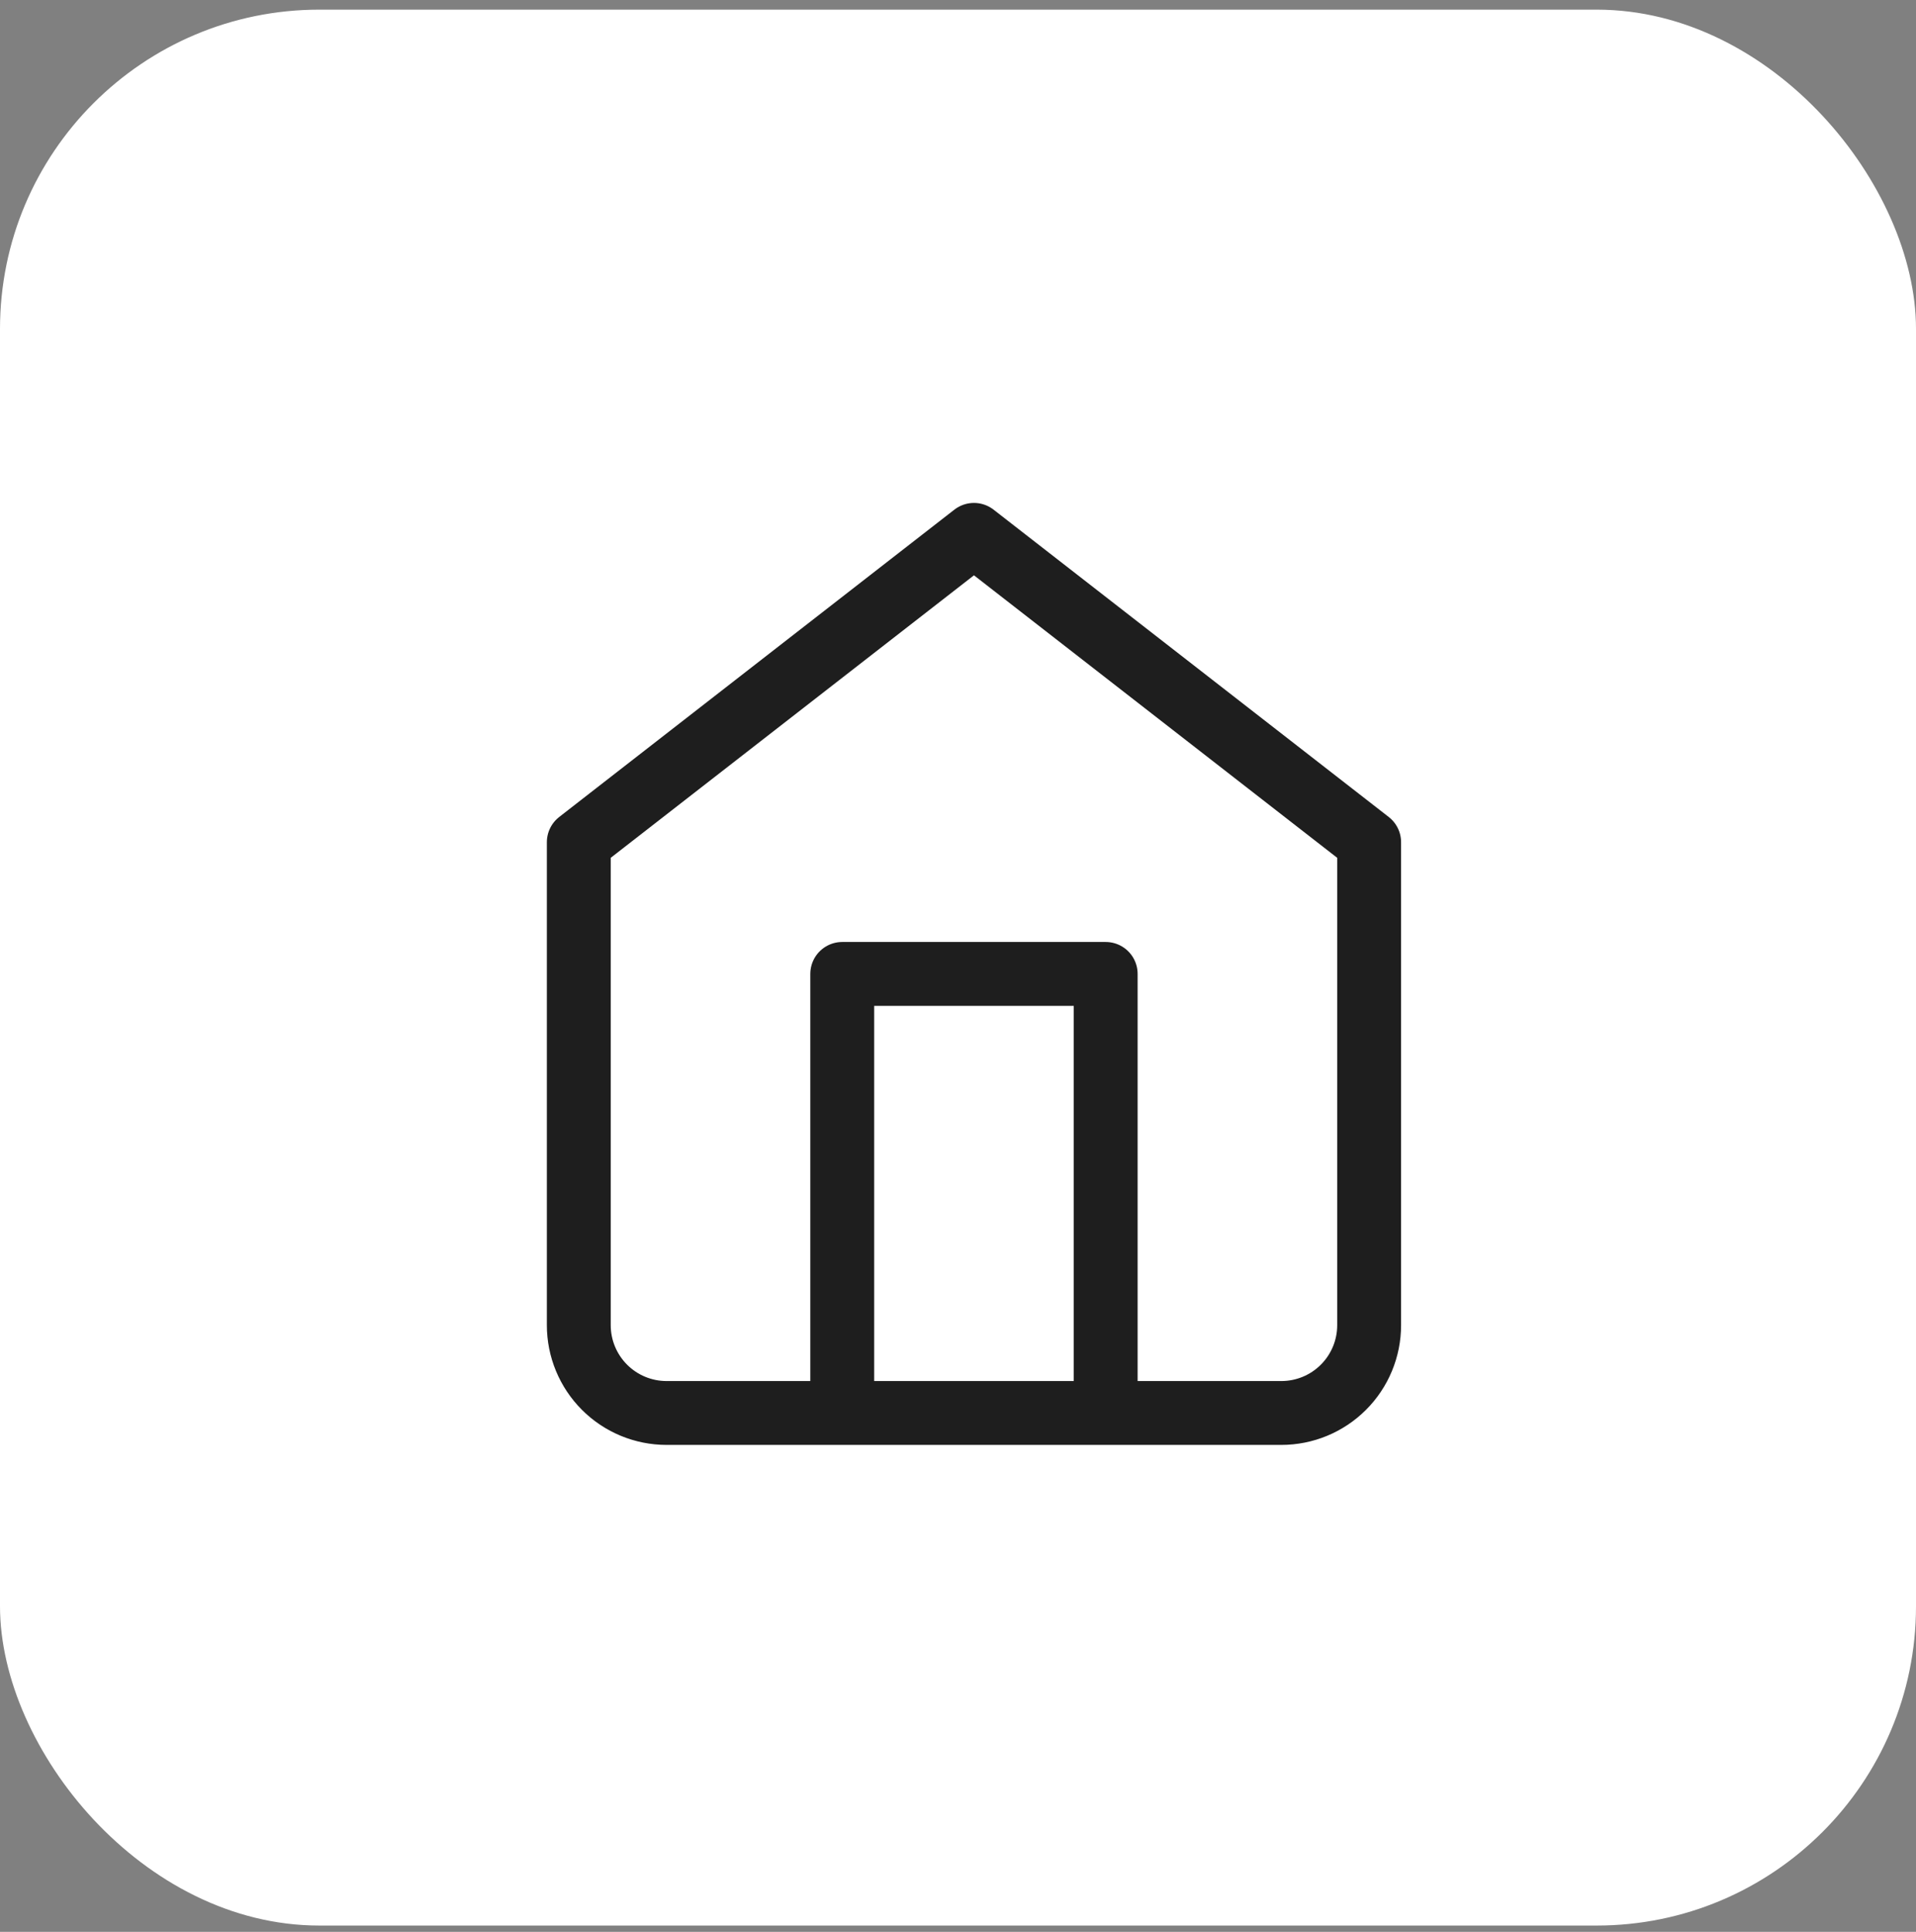<svg width="120" height="121" viewBox="0 0 120 121" fill="none" xmlns="http://www.w3.org/2000/svg">
<rect x="0" y="0" width="120" height="121" fill="#808080" stroke="none"/>
<rect y="0.604" width="120" height="120" rx="20" fill="white"/>
<path d="M52.75 88.5V61H69.25V88.5M36.25 52.75L61 33.5L85.75 52.75V83C85.75 84.459 85.171 85.858 84.139 86.889C83.108 87.921 81.709 88.5 80.25 88.5H41.75C40.291 88.5 38.892 87.921 37.861 86.889C36.83 85.858 36.25 84.459 36.25 83V52.75Z" stroke="#1E1E1E" stroke-width="4" stroke-linecap="round" stroke-linejoin="round"/>
</svg>

